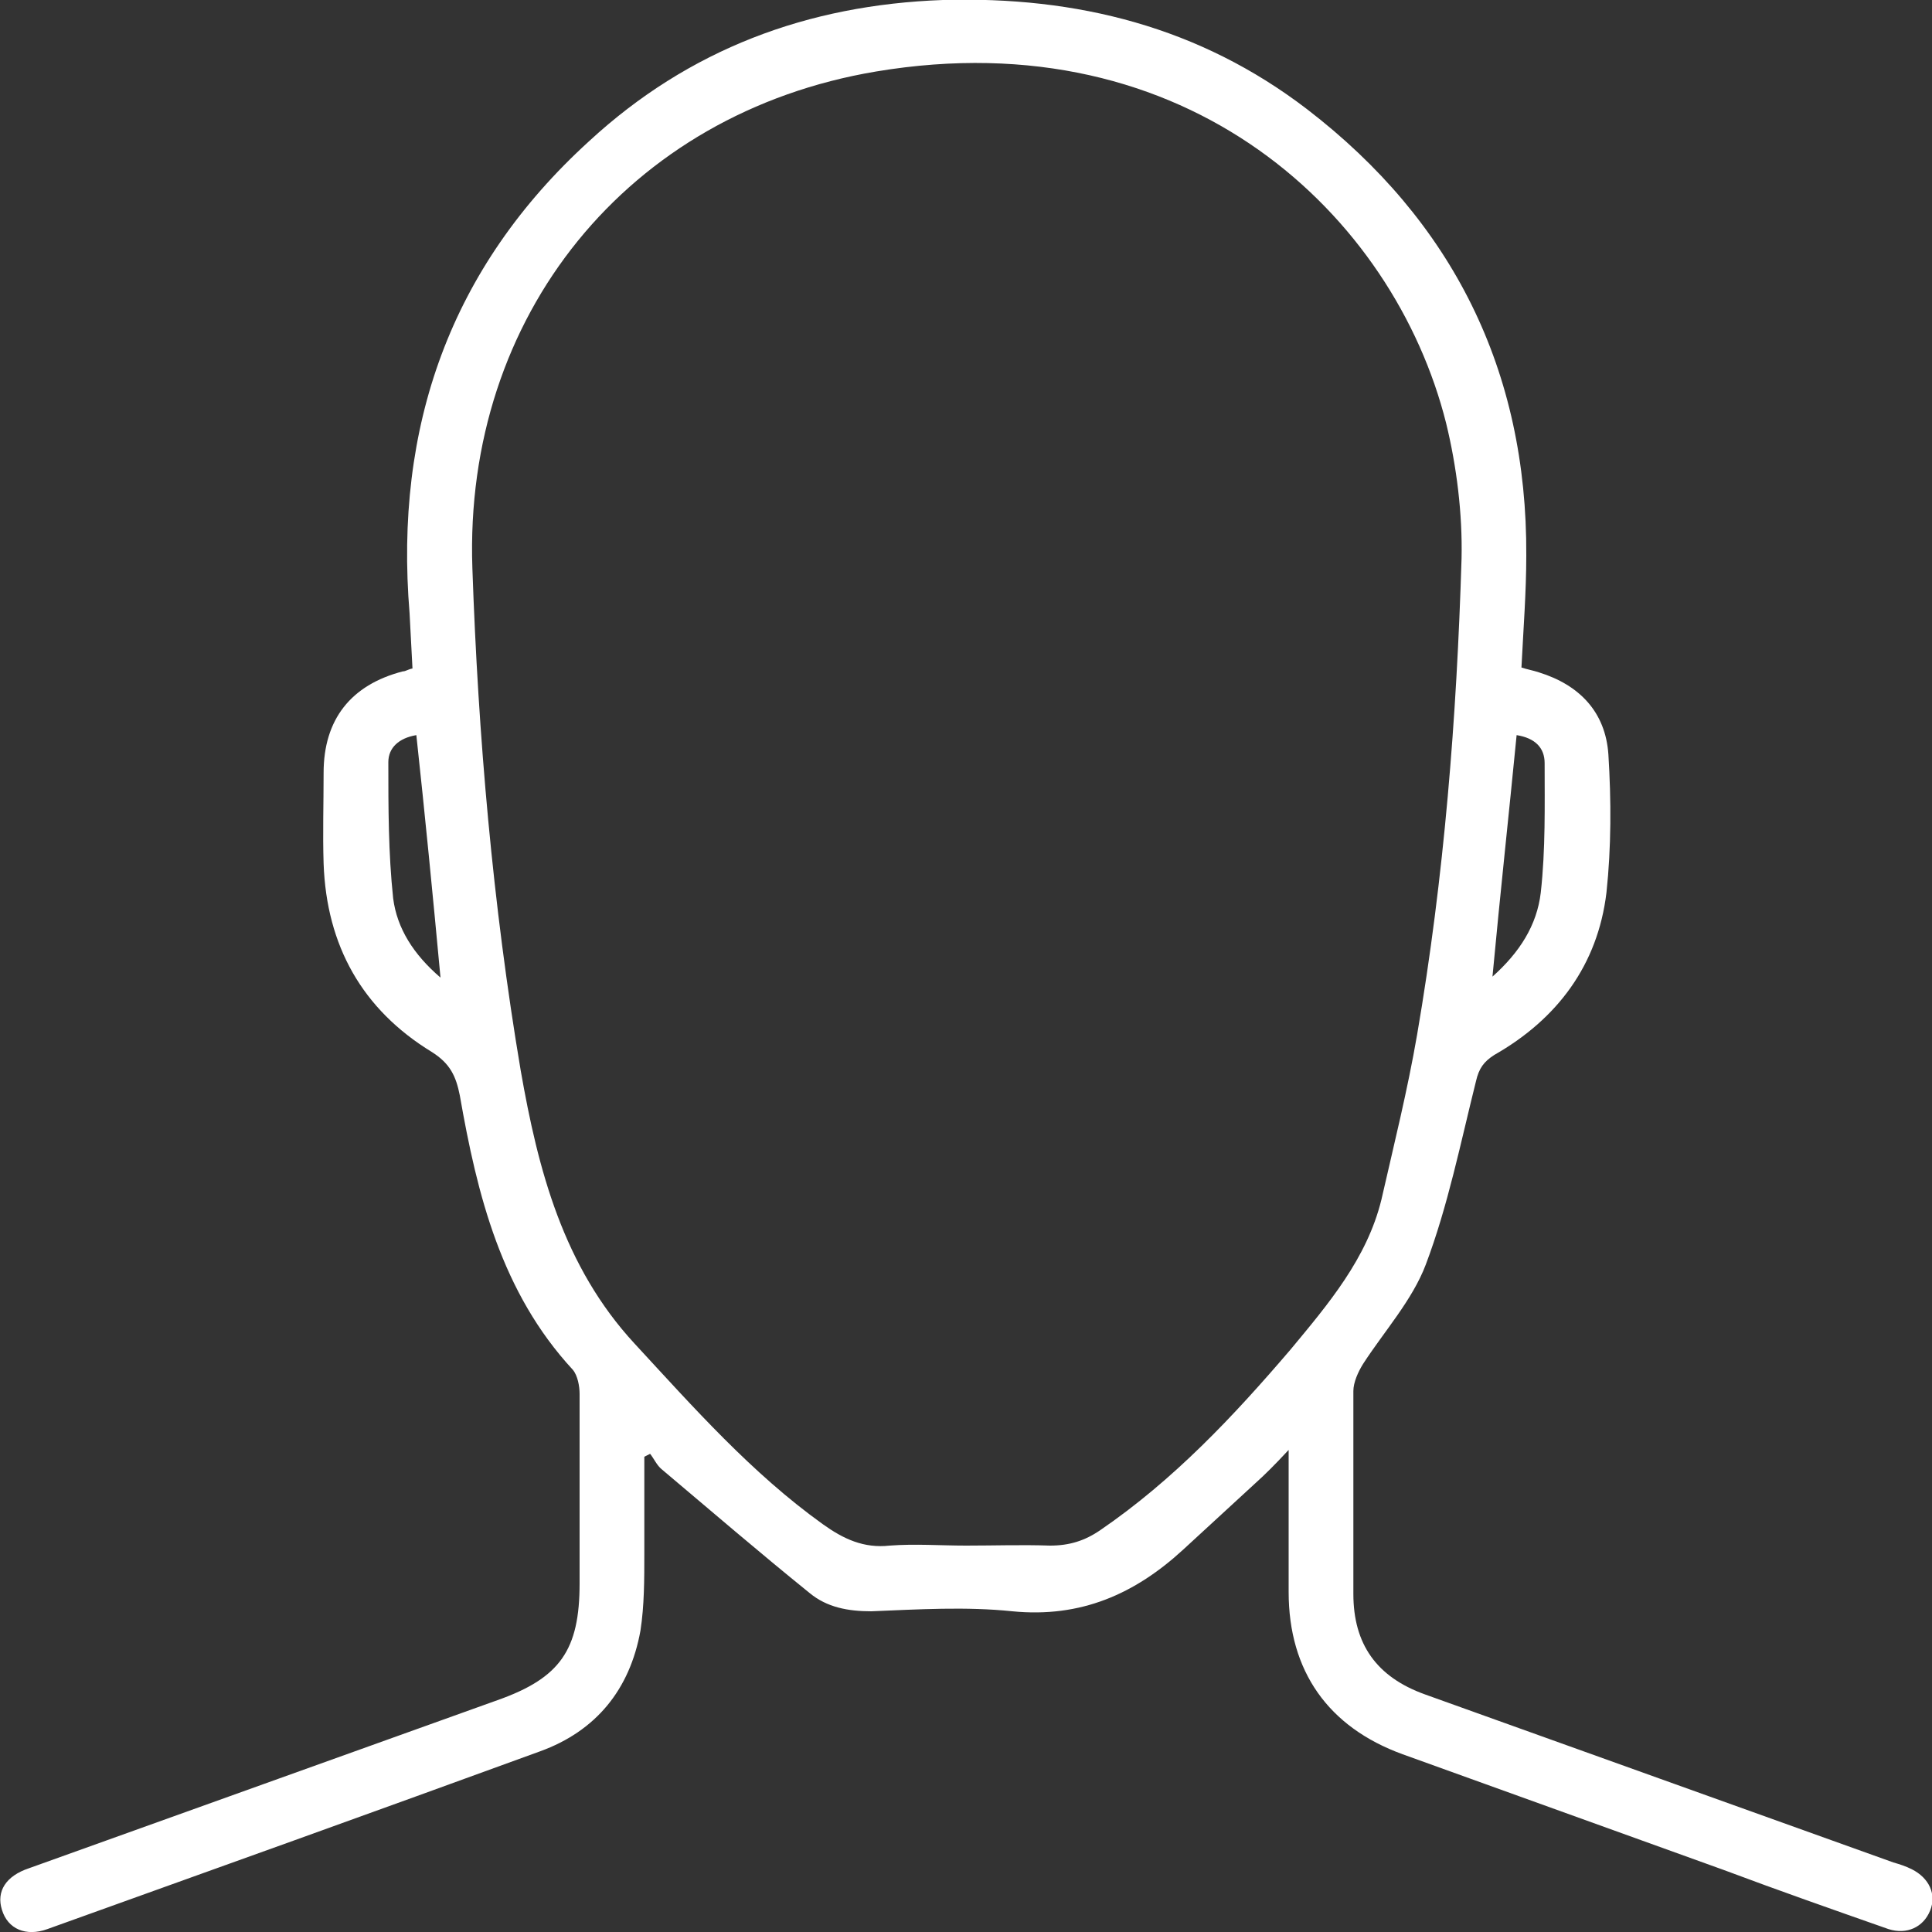 <?xml version="1.0" encoding="UTF-8"?>
<svg xmlns="http://www.w3.org/2000/svg" version="1.1" viewBox="0 0 200 200">
  <rect x="0" y="0" width="200" height="200" fill="#333333" stroke="none"/>
  <defs>
    <style>
      .cls-1 {
        fill: #fff;
      }
    </style>
  </defs>
  <!-- Generator: Adobe Illustrator 28.6.0, SVG Export Plug-In . SVG Version: 1.2.0 Build 709)  -->
  <g>
    <g id="Calque_1">
      <path class="cls-1" d="M133.3,150.2c-1.3,1.4-2.3,2.4-3.3,3.3-2.5,2.3-5,4.6-7.5,6.9-5,4.6-10.6,7.1-17.7,6.4-4.8-.5-9.7-.2-14.6,0-2.4,0-4.6-.4-6.4-1.9-5.2-4.2-10.2-8.5-15.3-12.8-.5-.4-.8-1.1-1.2-1.6l-.6.3c0,3.4,0,6.7,0,10.1,0,2.6,0,5.3-.4,7.9-1.1,6.1-4.6,10.4-10.4,12.5-17,6.2-34,12.3-51,18.4-2.2.8-4.1,0-4.7-2-.6-1.9.4-3.5,2.8-4.3,16.2-5.8,32.3-11.6,48.5-17.4,6.5-2.3,8.5-5.2,8.5-12.1,0-6.5,0-13.1,0-19.6,0-.8-.2-1.9-.7-2.5-7.4-8-9.9-18.1-11.7-28.4-.4-2-1-3.3-2.9-4.5-7.2-4.4-10.9-11-11.2-19.5-.1-3.1,0-6.2,0-9.4,0-5.5,2.8-9.1,8.2-10.5.3,0,.5-.2,1-.3-.1-1.9-.2-3.8-.3-5.7-1.6-19.3,4.2-35.8,18.6-48.9C71.3,5.1,83.6.5,97.6,0c13.9-.4,26.6,2.8,37.7,11.3,15.1,11.6,22.8,27.1,22.7,46.2,0,3.8-.3,7.6-.5,11.6.6.2,1.2.3,1.8.5,4.2,1.3,6.9,4.1,7.2,8.5.3,4.8.3,9.6-.2,14.3-.9,7.5-5.1,13.1-11.6,16.8-1.1.7-1.6,1.4-1.9,2.7-1.6,6.4-2.9,12.9-5.2,19-1.4,3.7-4.3,6.9-6.5,10.3-.5.8-1,1.9-1,2.8,0,7,0,14,0,21,0,5.2,2.4,8.6,7.4,10.4,16.2,5.8,32.3,11.6,48.5,17.4.7.2,1.3.4,1.9.7,1.8.9,2.6,2.6,1.9,4.3-.7,1.7-2.4,2.5-4.3,1.9-5.7-2-11.4-4-17-6.1-11.1-4-22.2-8-33.3-12-7.7-2.8-11.8-8.6-11.8-16.8,0-4.7,0-9.4,0-14.7ZM100,160c2.9,0,5.8-.1,8.7,0,2,0,3.6-.5,5.2-1.6,7.6-5.2,13.8-11.8,19.7-18.7,3.9-4.7,7.9-9.4,9.4-15.5,1.3-5.7,2.7-11.3,3.7-17.1,2.8-16.3,4.1-32.8,4.6-49.3.1-4.6-.5-9.5-1.6-14-5.4-21.5-26.7-41.8-59-36.4-25.7,4.3-42.7,25.3-41.8,51.4.6,17.4,2.1,34.8,5,52,1.8,10.3,4.4,20.3,11.8,28.3,6.1,6.6,12.1,13.4,19.5,18.7,2.1,1.5,4.2,2.5,6.9,2.2,2.6-.2,5.3,0,7.9,0ZM43.1,76.1c-1.8.3-2.9,1.3-2.9,2.8,0,4.7,0,9.4.5,14.1.4,3.1,2.1,5.8,4.9,8.2-.8-8.6-1.6-16.8-2.5-25.1ZM154.5,101.1c2.8-2.5,4.6-5.3,5-8.7.5-4.5.4-9,.4-13.4,0-1.6-1-2.6-2.9-2.9-.8,8.2-1.7,16.4-2.5,25Z"/>
    </g>
  </g>
</svg>